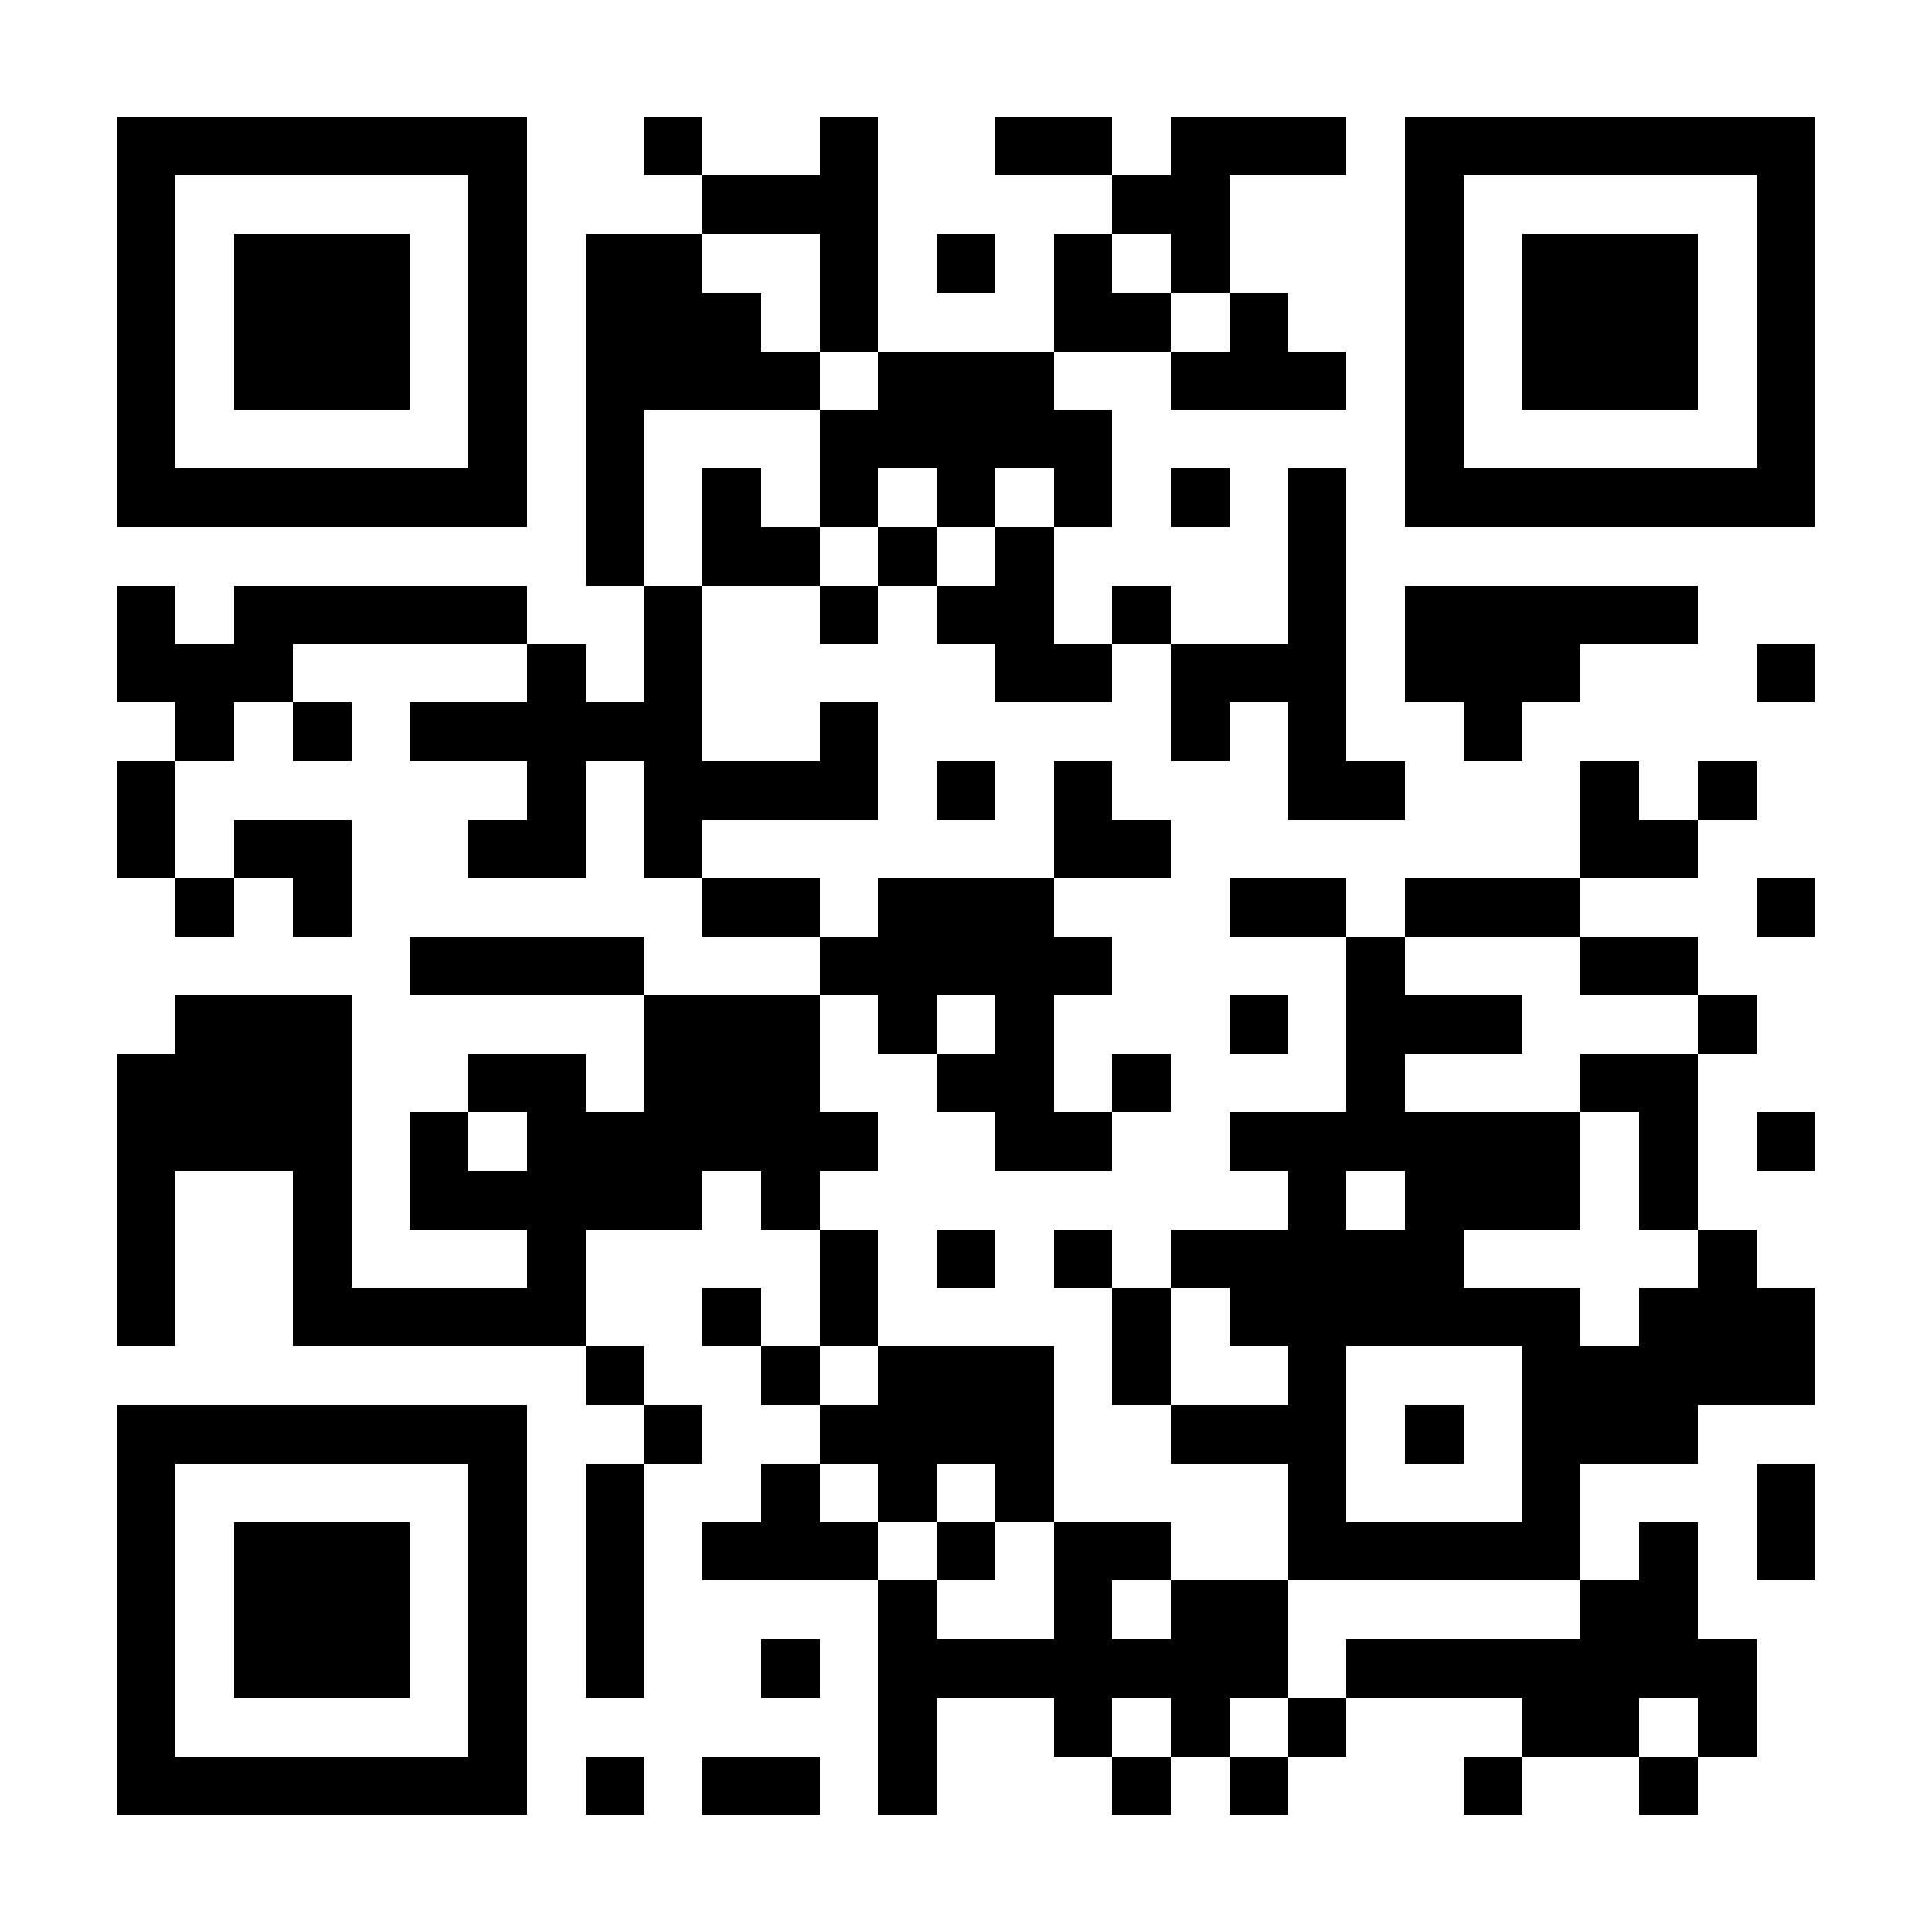 <?xml version="1.0" encoding="UTF-8"?><svg xmlns="http://www.w3.org/2000/svg" fill="#fff" height="33" shape-rendering="crispEdges" style="fill: #fff;" viewBox="0 0 33 33" width="33"><path d="M0 0h33v33H0z"/><path d="M2 2.5h7m2 0h1m2 0h1m2 0h2m1 0h3m1 0h7M2 3.5h1m5 0h1m3 0h3m4 0h2m3 0h1m5 0h1M2 4.5h1m1 0h3m1 0h1m1 0h2m2 0h1m1 0h1m1 0h1m1 0h1m3 0h1m1 0h3m1 0h1M2 5.5h1m1 0h3m1 0h1m1 0h3m1 0h1m3 0h2m1 0h1m2 0h1m1 0h3m1 0h1M2 6.5h1m1 0h3m1 0h1m1 0h4m1 0h3m2 0h3m1 0h1m1 0h3m1 0h1M2 7.5h1m5 0h1m1 0h1m3 0h5m5 0h1m5 0h1M2 8.5h7m1 0h1m1 0h1m1 0h1m1 0h1m1 0h1m1 0h1m1 0h1m1 0h7M10 9.5h1m1 0h2m1 0h1m1 0h1m4 0h1M2 10.5h1m1 0h5m2 0h1m2 0h1m1 0h2m1 0h1m2 0h1m1 0h5M2 11.5h3m4 0h1m1 0h1m5 0h2m1 0h3m1 0h3m3 0h1M3 12.5h1m1 0h1m1 0h5m2 0h1m5 0h1m1 0h1m2 0h1M2 13.5h1m6 0h1m1 0h4m1 0h1m1 0h1m3 0h2m3 0h1m1 0h1M2 14.5h1m1 0h2m2 0h2m1 0h1m6 0h2m7 0h2M3 15.5h1m1 0h1m6 0h2m1 0h3m3 0h2m1 0h3m3 0h1M7 16.5h4m3 0h5m4 0h1m3 0h2M3 17.5h3m5 0h3m1 0h1m1 0h1m3 0h1m1 0h3m3 0h1M2 18.5h4m2 0h2m1 0h3m2 0h2m1 0h1m3 0h1m3 0h2M2 19.5h4m1 0h1m1 0h6m2 0h2m2 0h6m1 0h1m1 0h1M2 20.5h1m2 0h1m1 0h5m1 0h1m8 0h1m1 0h3m1 0h1M2 21.5h1m2 0h1m3 0h1m4 0h1m1 0h1m1 0h1m1 0h5m4 0h1M2 22.5h1m2 0h5m2 0h1m1 0h1m4 0h1m1 0h6m1 0h3M10 23.5h1m2 0h1m1 0h3m1 0h1m2 0h1m3 0h5M2 24.5h7m2 0h1m2 0h4m2 0h3m1 0h1m1 0h3M2 25.5h1m5 0h1m1 0h1m2 0h1m1 0h1m1 0h1m4 0h1m3 0h1m3 0h1M2 26.5h1m1 0h3m1 0h1m1 0h1m1 0h3m1 0h1m1 0h2m2 0h5m1 0h1m1 0h1M2 27.5h1m1 0h3m1 0h1m1 0h1m4 0h1m2 0h1m1 0h2m5 0h2M2 28.5h1m1 0h3m1 0h1m1 0h1m2 0h1m1 0h7m1 0h7M2 29.5h1m5 0h1m6 0h1m2 0h1m1 0h1m1 0h1m3 0h2m1 0h1M2 30.5h7m1 0h1m1 0h2m1 0h1m3 0h1m1 0h1m3 0h1m2 0h1" stroke="#000"/></svg>
